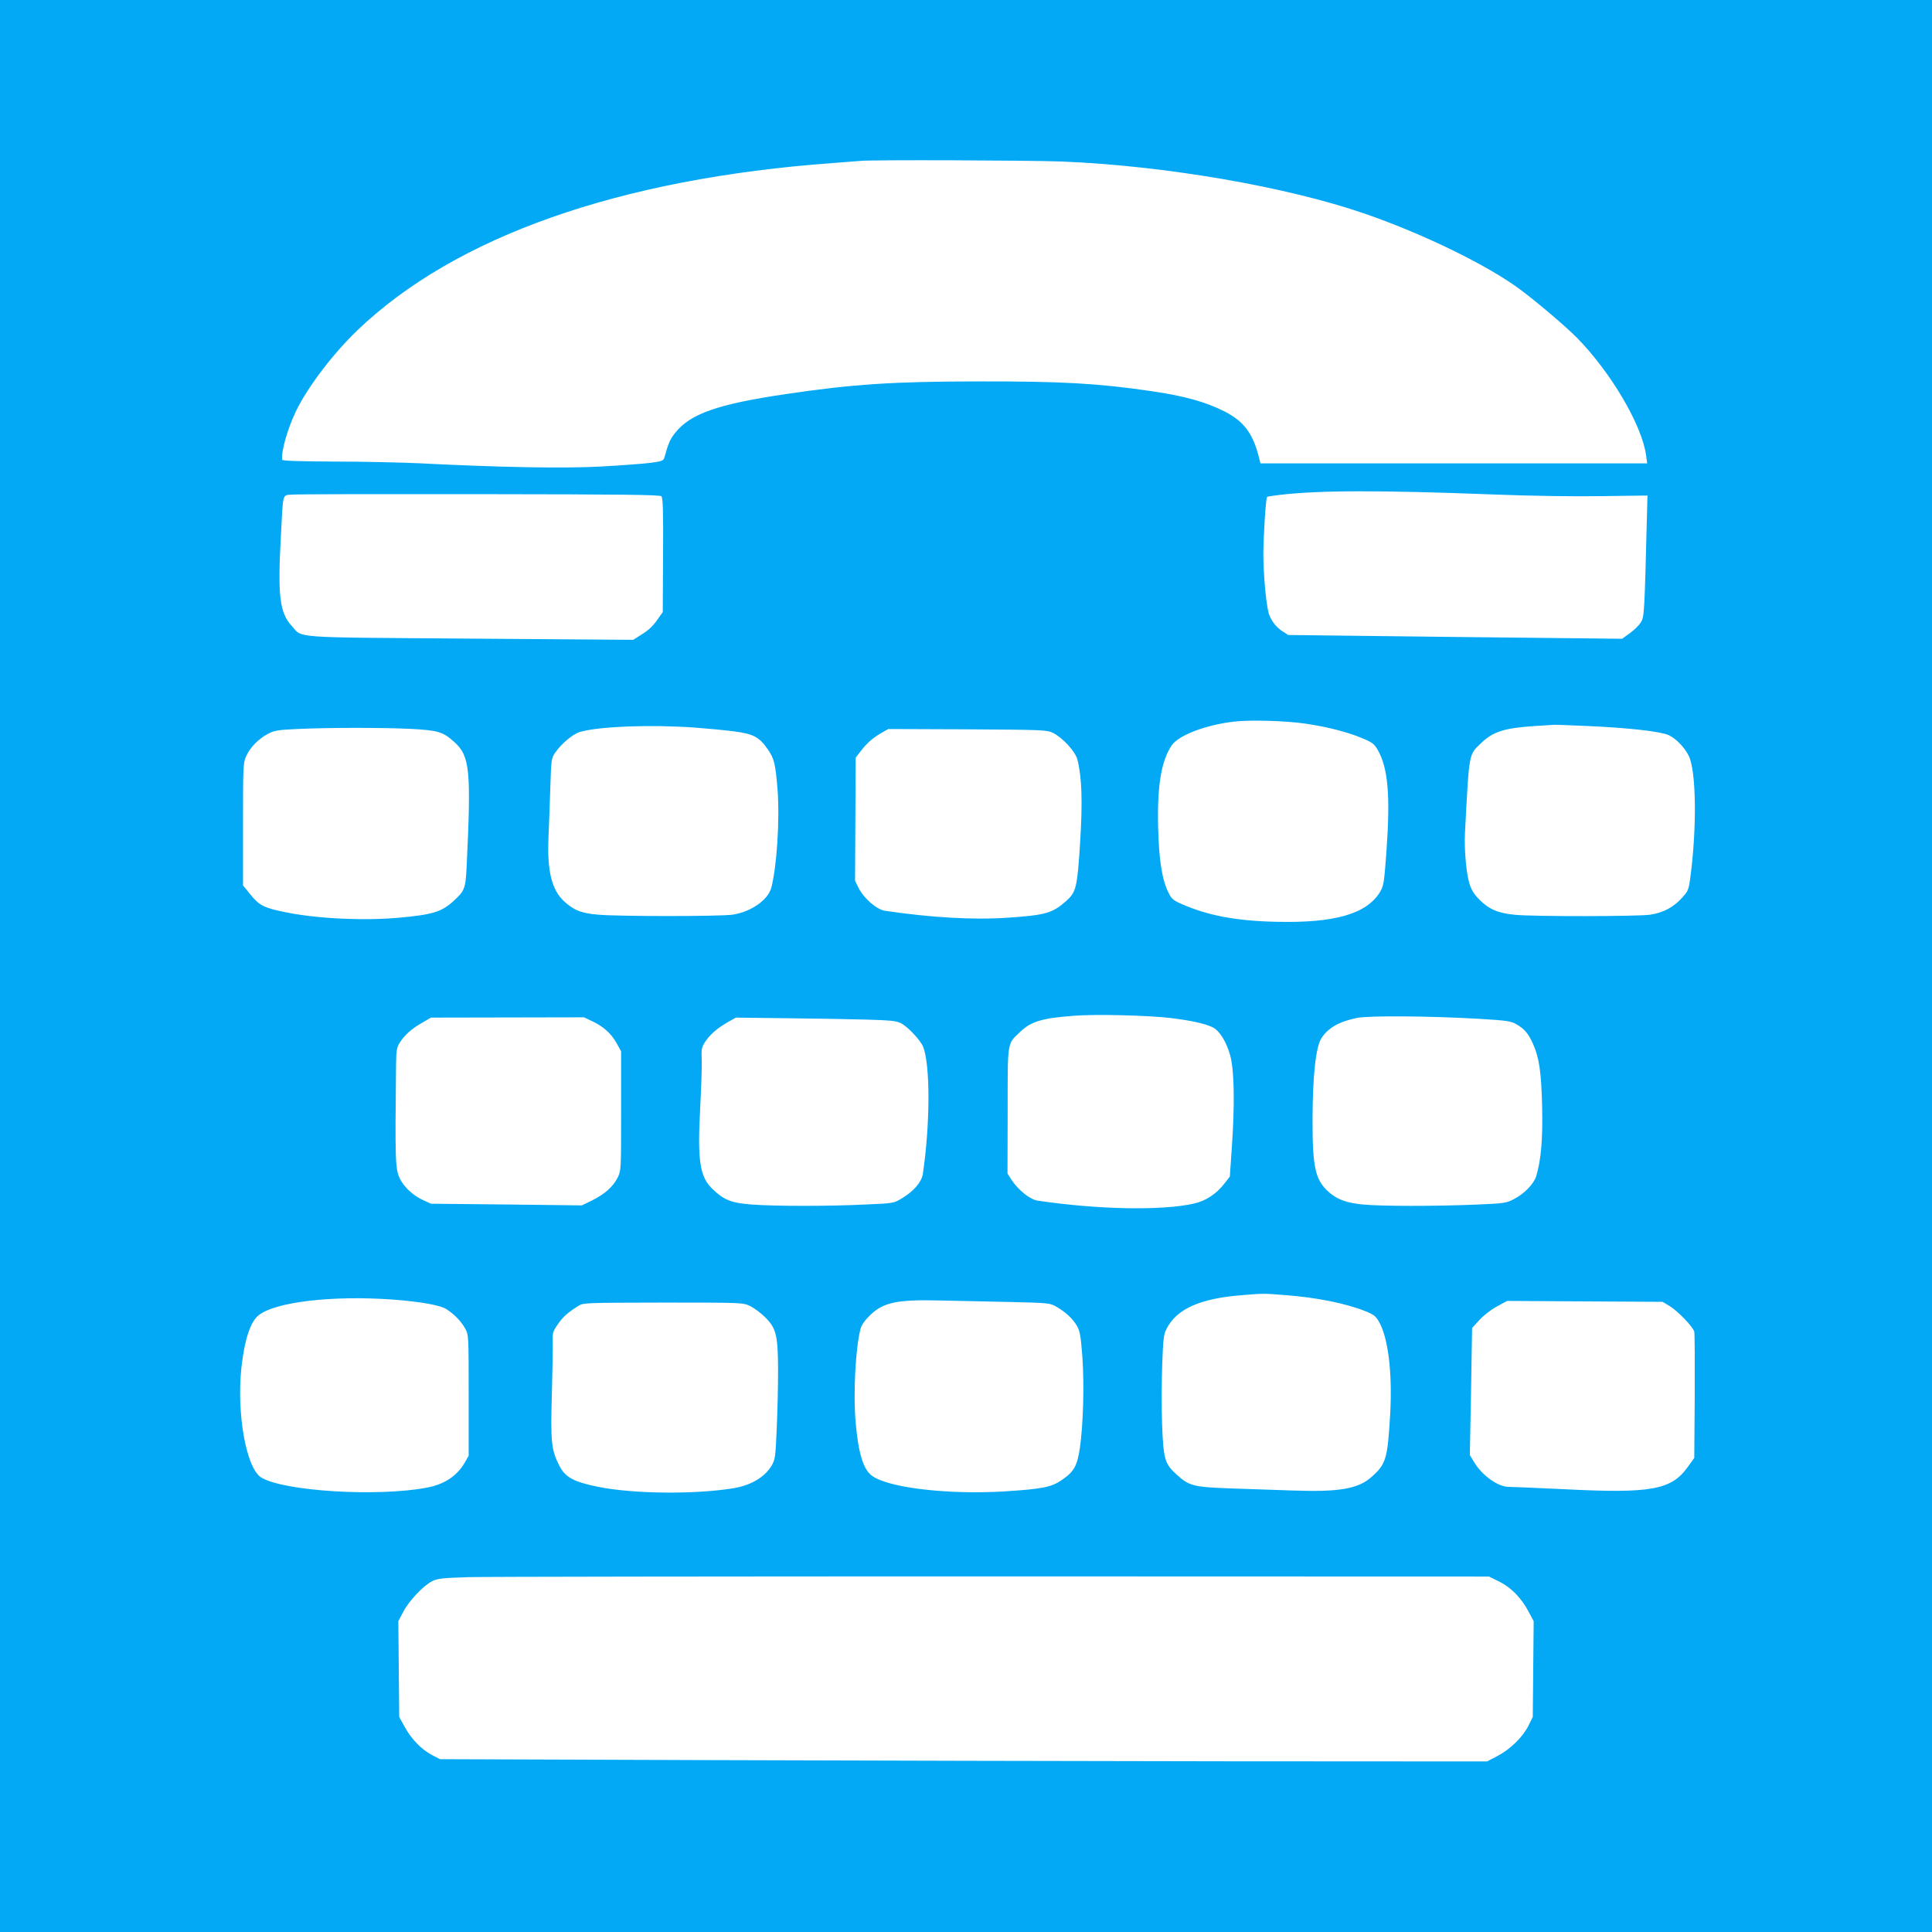 <?xml version="1.0" standalone="no"?>
<!DOCTYPE svg PUBLIC "-//W3C//DTD SVG 20010904//EN"
 "http://www.w3.org/TR/2001/REC-SVG-20010904/DTD/svg10.dtd">
<svg version="1.0" xmlns="http://www.w3.org/2000/svg"
 width="1280pt" height="1280pt" viewBox="0 0 1280 1280"
 preserveAspectRatio="xMidYMid meet">
<g transform="translate(0,1280) scale(0.1,-0.1)"
fill="#03a9f4" stroke="none">
<path d="M0 6400 l0 -6400 6400 0 6400 0 0 6400 0 6400 -6400 0 -6400 0 0
-6400z m7034 5330 c685 -28 1487 -166 2009 -346 394 -136 826 -348 1038 -509
119 -90 293 -239 363 -309 227 -230 435 -582 462 -784 l7 -52 -1281 0 -1281 0
-11 43 c-40 157 -100 236 -227 301 -129 65 -268 103 -488 135 -347 51 -592 65
-1130 64 -573 0 -845 -18 -1289 -84 -450 -66 -634 -131 -733 -257 -34 -43 -44
-66 -71 -162 -7 -23 -14 -26 -97 -37 -50 -6 -197 -17 -328 -24 -242 -13 -650
-6 -1207 22 -113 5 -361 11 -552 11 -240 1 -348 5 -349 12 -6 59 37 207 91
320 76 159 245 381 406 536 650 624 1738 1007 3154 1110 85 6 166 13 180 14
68 8 1116 4 1334 -4z m2859 -2206 c259 -10 538 -14 722 -11 l300 4 -3 -111
c-17 -677 -18 -692 -41 -729 -12 -20 -45 -52 -73 -72 l-51 -37 -1106 12 -1106
13 -36 23 c-40 25 -72 64 -90 110 -18 47 -38 248 -39 397 0 122 16 376 25 385
2 2 39 8 82 13 262 31 663 32 1416 3z m-5511 -12 c10 -10 13 -94 11 -390 l-2
-377 -38 -54 c-25 -36 -58 -68 -98 -92 l-60 -38 -1080 8 c-1207 9 -1107 2
-1182 84 -80 87 -94 197 -72 597 15 290 9 268 72 273 29 3 588 4 1244 3 960
-1 1195 -4 1205 -14z m4272 -1507 c141 -21 274 -55 369 -95 68 -28 81 -38 104
-77 69 -119 85 -300 59 -668 -15 -208 -19 -234 -41 -271 -87 -149 -303 -211
-694 -201 -262 6 -450 42 -621 117 -57 25 -68 34 -88 75 -43 86 -63 211 -69
430 -7 279 20 442 90 547 45 66 223 135 412 157 106 13 345 6 479 -14z m1861
-15 c277 -12 488 -36 542 -61 48 -23 103 -80 131 -136 50 -99 55 -473 11 -806
-11 -83 -15 -91 -55 -135 -56 -63 -125 -99 -210 -112 -84 -12 -762 -13 -894
-1 -115 11 -173 35 -239 101 -34 34 -52 63 -65 104 -22 69 -36 231 -30 341 28
534 24 513 106 591 79 77 156 101 358 114 63 4 120 8 125 8 6 1 105 -3 220 -8z
m-5917 -10 c81 -6 199 -17 262 -25 131 -17 170 -37 227 -120 42 -61 50 -92 64
-260 16 -202 -4 -516 -41 -657 -23 -82 -136 -160 -257 -178 -86 -12 -754 -12
-890 0 -113 10 -158 28 -223 86 -85 77 -116 203 -106 429 3 77 9 226 12 330 6
183 7 191 32 228 40 59 119 125 165 138 132 37 464 49 755 29z m-1877 -9 c183
-10 213 -19 289 -87 103 -93 112 -184 82 -819 -8 -155 -12 -166 -91 -238 -77
-69 -138 -87 -356 -107 -236 -21 -537 -7 -747 35 -148 29 -181 46 -240 120
l-48 59 0 406 c0 385 1 407 21 450 26 59 82 115 144 148 44 23 66 26 190 32
209 10 569 10 756 1z m4254 -26 c65 -32 148 -122 163 -177 30 -118 35 -279 18
-551 -19 -301 -26 -327 -94 -388 -90 -79 -135 -92 -386 -109 -224 -16 -512 1
-814 46 -55 9 -140 83 -174 152 l-23 47 2 407 2 408 34 44 c40 53 79 87 138
121 l44 25 525 -2 c498 -3 527 -4 565 -23z m785 -1890 c134 -17 221 -36 274
-61 46 -23 92 -96 117 -189 27 -100 30 -326 10 -610 l-13 -190 -34 -44 c-55
-71 -124 -117 -204 -135 -211 -48 -639 -40 -1038 20 -49 8 -126 70 -171 138
l-26 41 1 416 c0 468 -4 439 81 521 73 70 144 92 353 108 145 12 500 3 650
-15z m2040 -5 c183 -11 209 -15 245 -35 54 -31 79 -60 109 -125 44 -97 57
-188 63 -420 5 -217 -7 -355 -39 -462 -15 -51 -81 -119 -149 -153 -50 -26 -64
-28 -254 -36 -269 -11 -628 -11 -746 1 -107 10 -168 33 -223 80 -93 82 -111
165 -110 490 1 289 22 475 59 532 45 69 116 109 235 134 77 16 485 13 810 -6z
m-5876 -16 c74 -35 126 -82 161 -145 l30 -54 0 -395 c0 -392 0 -395 -23 -442
-30 -60 -85 -109 -169 -151 l-68 -33 -500 6 -500 5 -56 26 c-64 30 -120 83
-148 137 -33 66 -34 115 -27 762 1 89 5 111 23 140 31 50 79 94 148 133 l60
35 507 1 507 1 55 -26z m1814 11 c163 -5 199 -8 231 -24 45 -23 127 -110 146
-154 49 -117 48 -517 -1 -845 -8 -53 -60 -114 -137 -160 -55 -34 -56 -34 -239
-42 -238 -12 -612 -12 -760 0 -133 10 -182 30 -257 102 -85 81 -101 186 -82
540 7 134 12 278 10 319 -3 62 0 80 18 109 31 50 79 94 148 134 l60 34 335 -4
c184 -2 422 -6 528 -9z m2773 -1825 c212 -16 405 -55 535 -107 54 -21 69 -33
89 -68 62 -105 91 -342 75 -619 -17 -290 -27 -326 -122 -410 -88 -80 -215
-102 -523 -91 -110 4 -297 10 -415 14 -244 9 -272 16 -356 93 -78 71 -86 102
-95 333 -4 110 -3 288 1 395 6 167 10 201 28 235 67 133 222 202 497 224 147
12 140 12 286 1z m-5908 -30 c185 -14 315 -37 357 -65 51 -33 99 -83 123 -129
22 -40 22 -50 22 -441 l0 -400 -27 -47 c-52 -88 -134 -142 -250 -164 -326 -62
-947 -24 -1097 67 -100 61 -165 426 -131 734 20 177 58 295 111 339 107 90
490 135 892 106z m4087 -16 c258 -6 266 -7 308 -31 61 -35 109 -79 137 -127
20 -36 25 -63 36 -206 13 -187 6 -440 -16 -600 -18 -122 -38 -159 -121 -216
-68 -47 -129 -59 -381 -75 -372 -22 -764 23 -875 103 -58 41 -91 149 -109 353
-17 193 -1 494 32 620 7 27 28 57 63 91 89 86 178 105 466 98 107 -2 314 -7
460 -10z m4372 -27 c54 -33 155 -138 163 -170 3 -12 4 -205 3 -429 l-3 -407
-41 -57 c-110 -156 -243 -180 -829 -150 -176 8 -336 15 -356 15 -72 -2 -182
76 -235 168 l-26 43 8 421 7 421 48 52 c28 31 77 69 116 90 l68 37 515 -3 515
-3 47 -28z m-6094 1 c26 -12 70 -45 99 -73 76 -74 87 -120 88 -355 0 -102 -4
-275 -9 -385 -8 -183 -10 -203 -32 -242 -44 -77 -135 -132 -249 -152 -257 -43
-670 -39 -906 9 -160 33 -215 63 -254 141 -52 102 -58 157 -49 464 4 154 7
311 6 350 -2 64 0 73 33 120 34 50 65 78 135 122 35 22 35 22 563 23 524 0
527 0 575 -22z m4964 -1826 c78 -38 148 -109 196 -201 l33 -62 -3 -317 -3
-317 -28 -57 c-37 -75 -120 -157 -206 -202 l-69 -36 -1733 1 c-954 1 -2515 5
-3469 8 l-1735 6 -54 28 c-70 37 -137 107 -181 188 l-35 64 -3 317 -3 317 33
63 c38 73 135 175 193 203 34 17 70 21 240 26 110 3 1676 5 3480 5 l3280 -1
67 -33z"/>
</g>
</svg>
